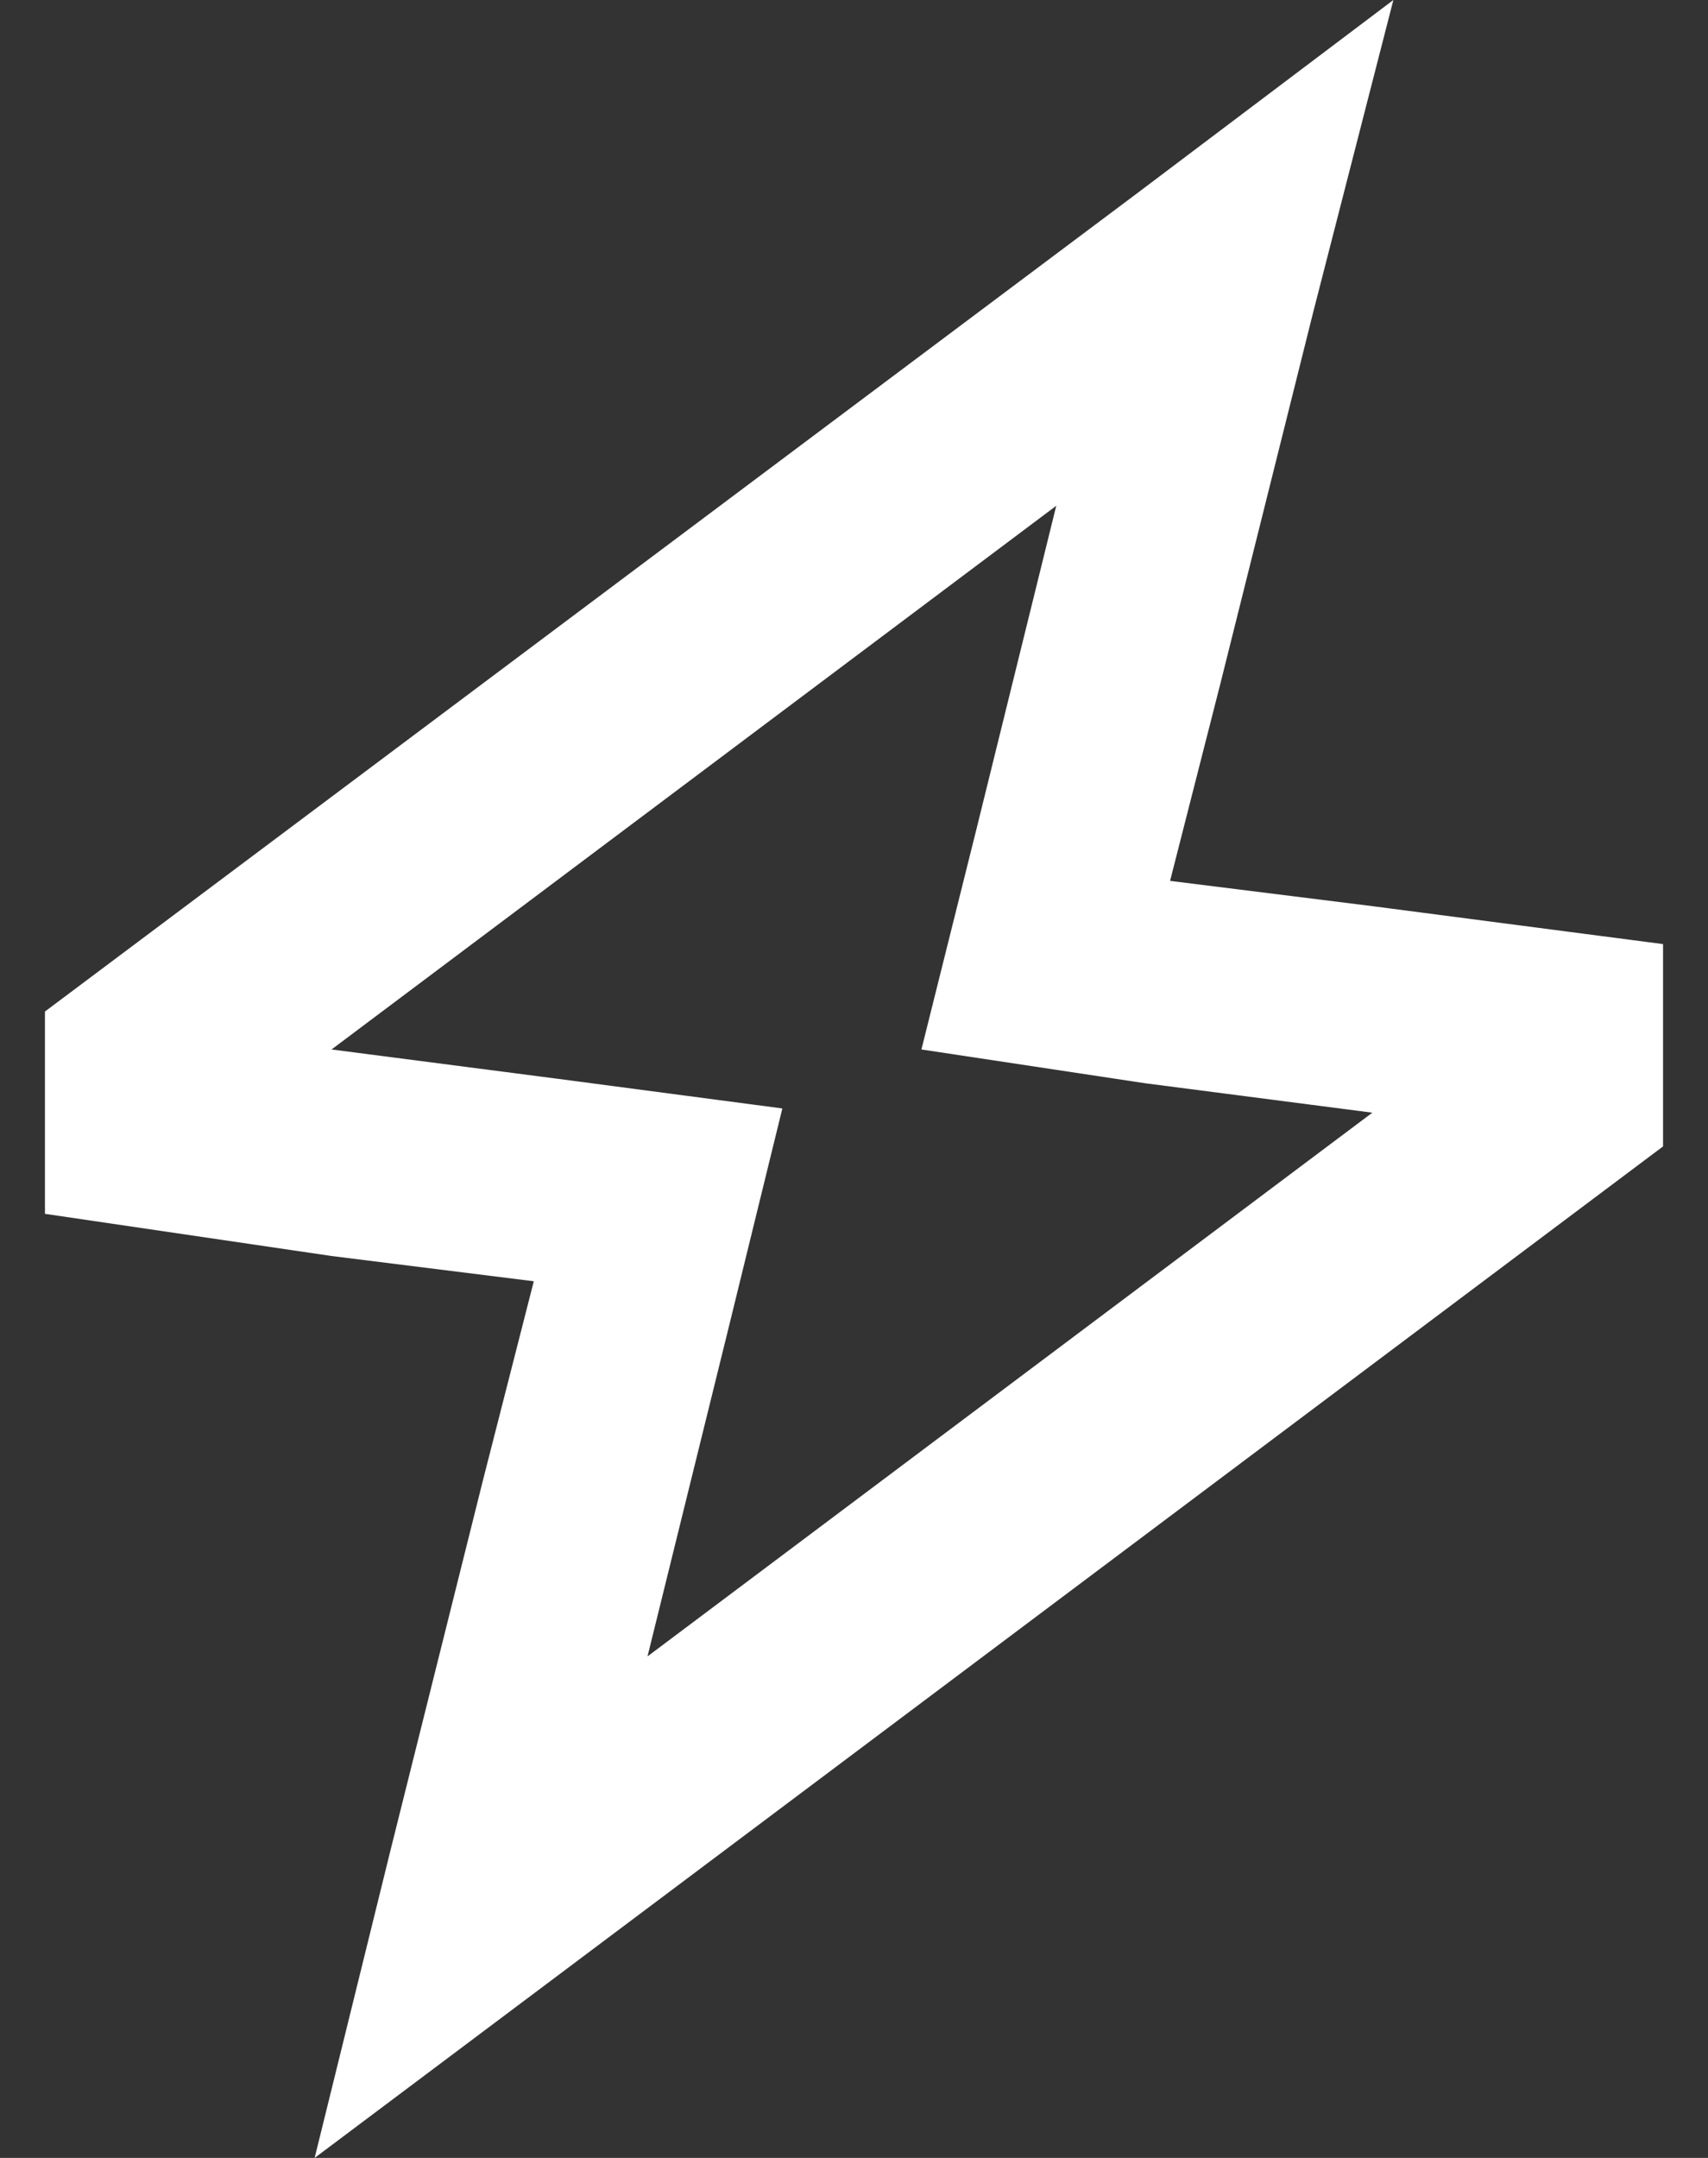 <svg width="19" height="24" viewBox="0 0 19 24" fill="none" xmlns="http://www.w3.org/2000/svg">
<rect x="0" y="0" width="19" height="24" fill="#333333" stroke="none"/>
<path d="M13.578 7.594L13.016 9.797L15.266 10.078L18.5 10.5V12.75L6.312 21.891L3.5 24L4.344 20.578L5.375 16.453L5.938 14.25L3.688 13.969L0.5 13.5V11.25L12.641 2.156L15.5 0L14.609 3.469L13.578 7.594ZM15.266 12.375L12.734 12.047L10.25 11.672L10.859 9.234L11.75 5.625L3.688 11.672L6.219 12L8.703 12.328L8.094 14.812L7.203 18.422L15.266 12.375Z" fill="white"/>
</svg>
